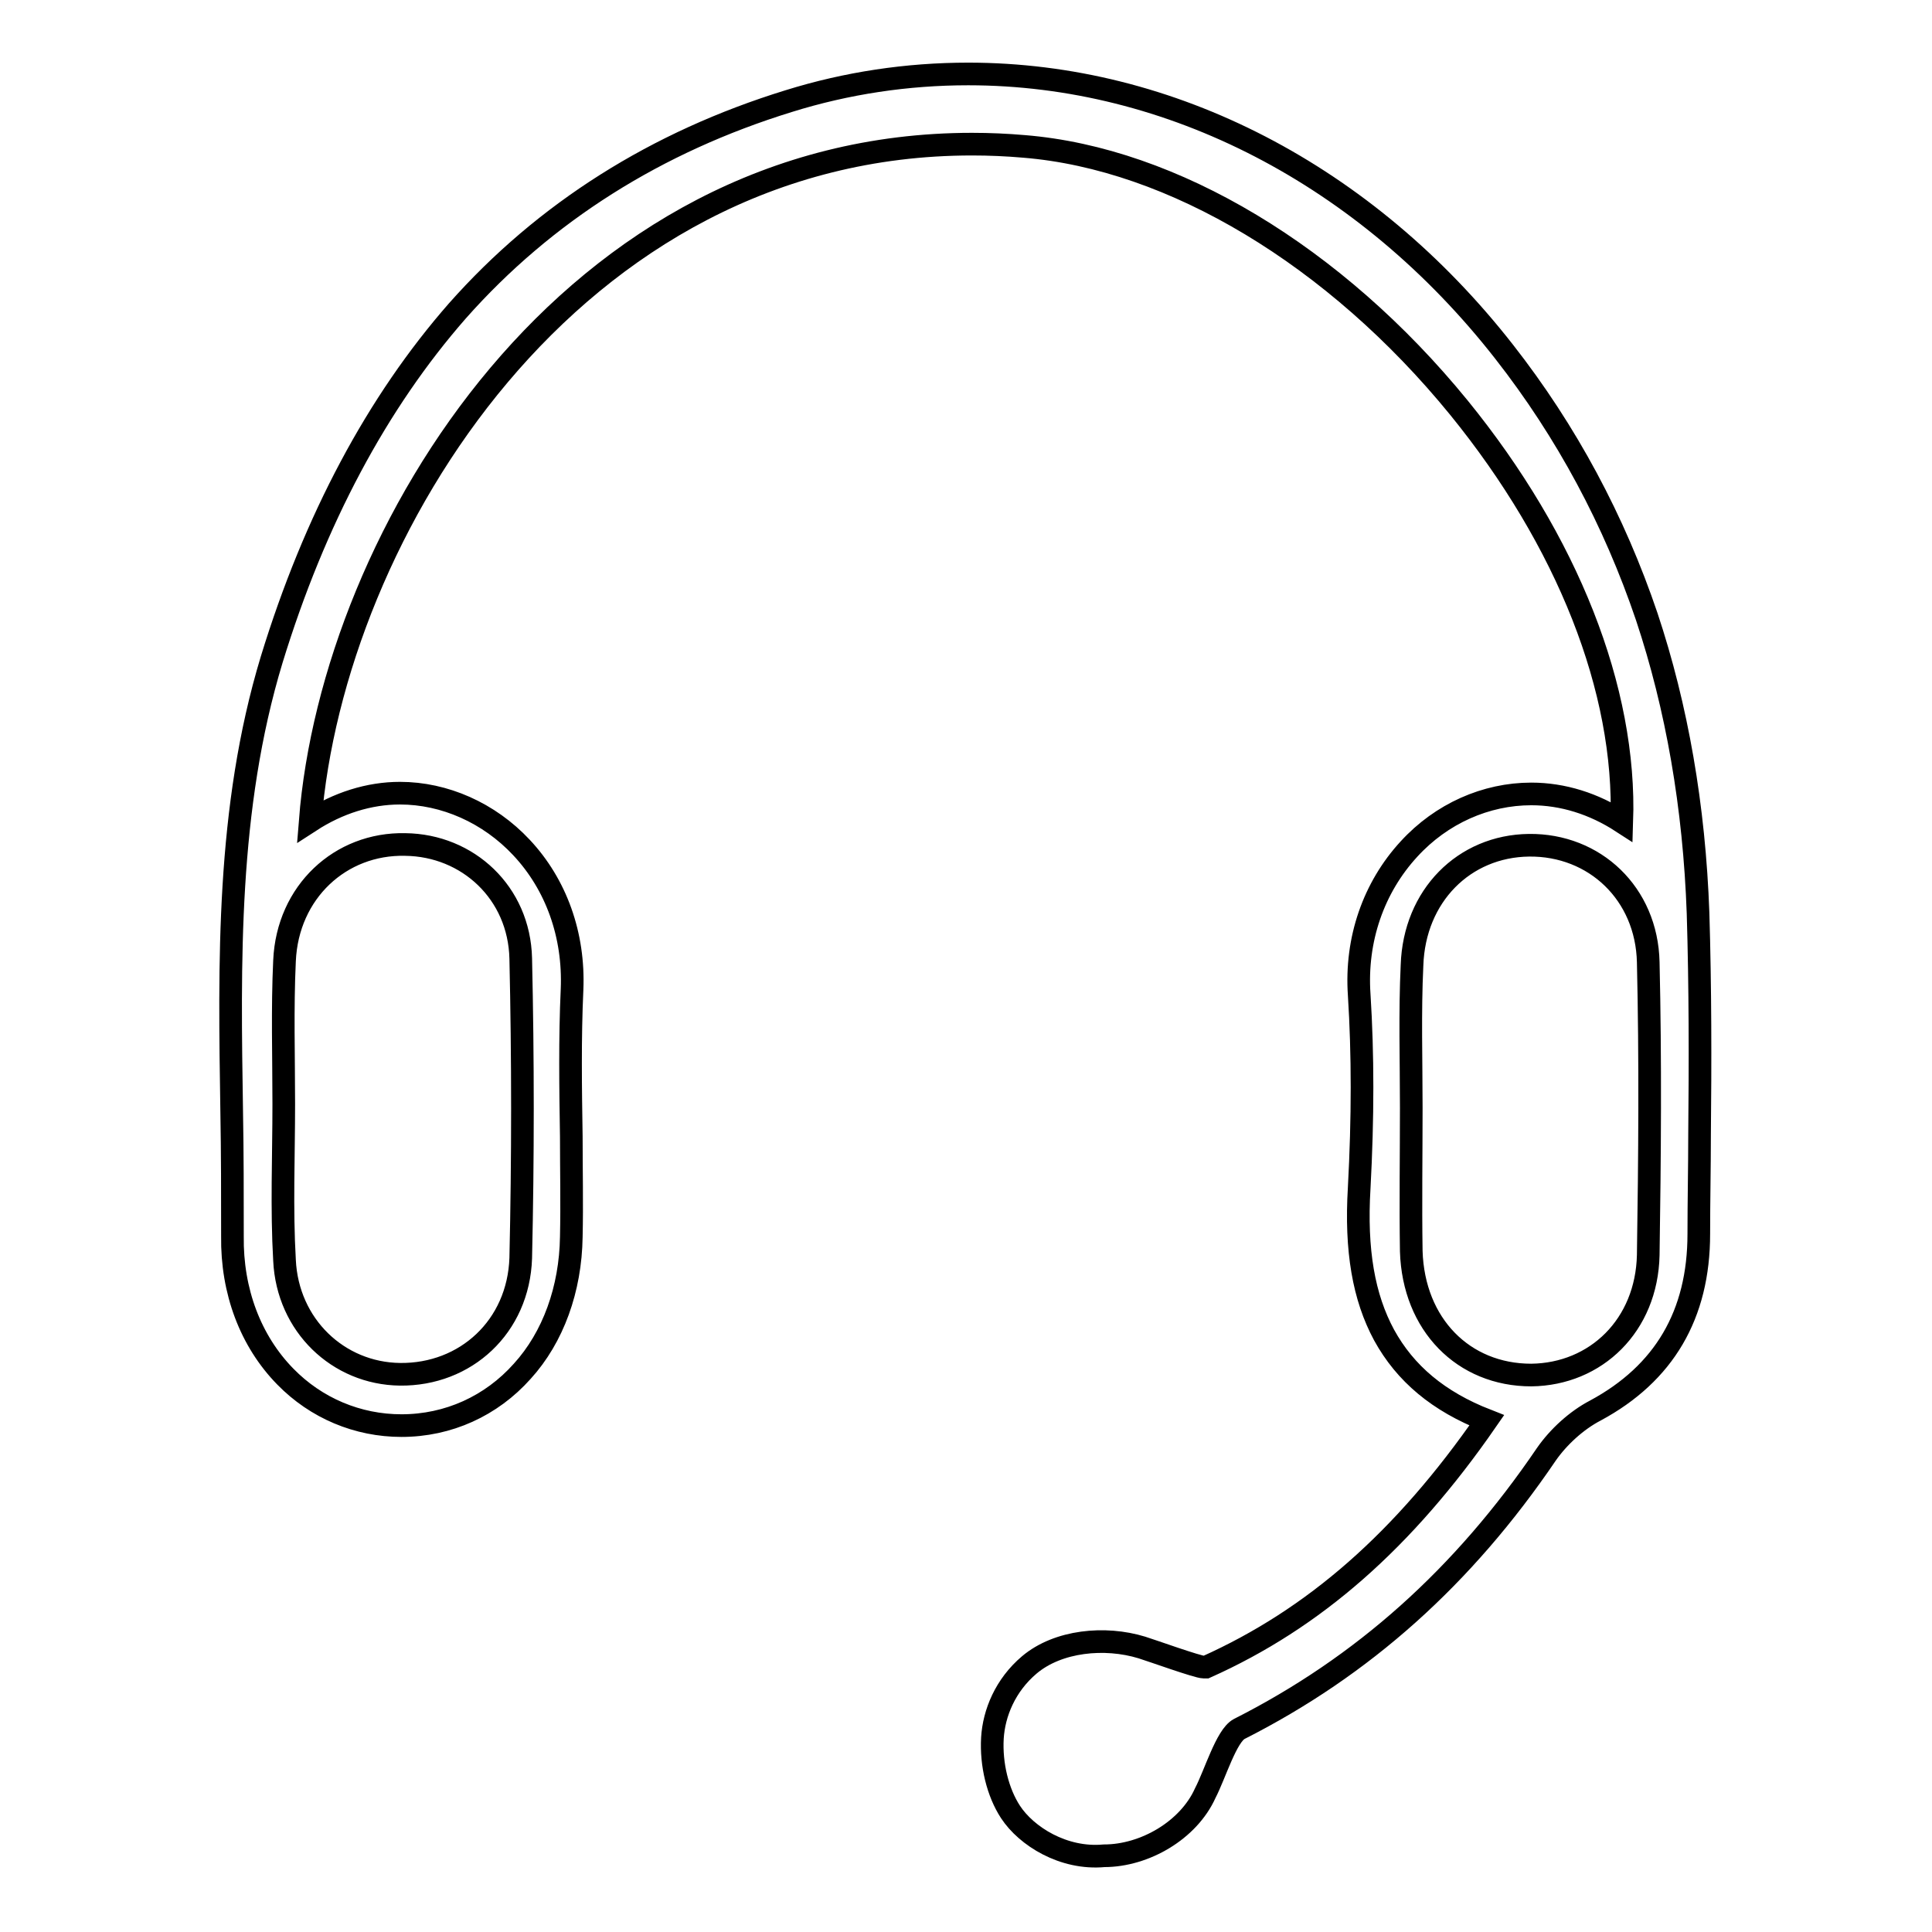 <?xml version="1.0" encoding="utf-8"?>
<!-- Svg Vector Icons : http://www.onlinewebfonts.com/icon -->
<!DOCTYPE svg PUBLIC "-//W3C//DTD SVG 1.1//EN" "http://www.w3.org/Graphics/SVG/1.1/DTD/svg11.dtd">
<svg version="1.1" xmlns="http://www.w3.org/2000/svg" xmlns:xlink="http://www.w3.org/1999/xlink" x="0px" y="0px" viewBox="0 0 256 256" enable-background="new 0 0 256 256" xml:space="preserve">
<g><g><path stroke-width="3" fill-opacity="0" stroke="#000000"  d="M37.6,146.3c0,6.9-0.3,13.8,0.1,20.7c0.4,8.6,7.1,15,15.3,15.1c8.7,0.1,15.7-6.3,16-15.4c0.3-13.2,0.3-26.4,0-39.7c-0.2-8.7-7-15-15.3-15.1c-8.6-0.2-15.6,6.3-16,15.4C37.4,133.7,37.6,140,37.6,146.3L37.6,146.3z M187,146.8c0,6.3-0.1,12.6,0,19c0.3,9.7,6.9,16.4,15.9,16.4c8.6-0.1,15.3-6.6,15.5-15.9c0.2-12.9,0.3-25.9,0-38.8c-0.2-9.1-7.1-15.6-15.8-15.5c-8.6,0.1-15.2,6.7-15.5,15.9C186.8,134.2,187,140.5,187,146.8L187,146.8z M146.3,245.9c-5.4,0.5-10.3-2.6-12.4-5.8c-1.7-2.6-2.6-6.3-2.4-9.8c0.2-3.3,1.7-7,4.9-9.7c3.8-3.2,10-3.8,14.9-2.3c1.3,0.4,7.4,2.6,8.2,2.6c0.2,0,0.3,0,0.3,0c14.3-6.4,26.2-16.8,37.2-32.7c-6.4-2.5-10.8-6.2-13.6-11.3c-2.7-5-3.8-11.2-3.3-19.5c0.5-9.3,0.5-17.7,0-25.6c-0.5-7.3,1.9-14.2,6.6-19.3c4.3-4.7,10.2-7.3,16.2-7.3c4.2,0,8.3,1.3,12,3.7c0.6-17.5-7.2-37.2-21.6-54.9c-16.4-20.1-37.9-33-57.6-34.6c-2.3-0.2-4.6-0.3-6.9-0.3c-53.2,0-84.7,51.7-87.7,89.7c3.7-2.4,7.8-3.7,11.9-3.7c5.9,0,11.8,2.6,16.1,7.2c4.6,4.9,7,11.6,6.7,18.8c-0.3,6.5-0.2,13.1-0.1,19.5c0,4.4,0.1,8.9,0,13.3c-0.1,6.9-2.4,13.3-6.5,17.8c-4.1,4.6-9.8,7.2-16,7.2h0c-5.8,0-11.3-2.3-15.4-6.5c-4.6-4.7-7.1-11.3-7-18.6c0-5.5,0-11.1-0.1-16.5c-0.3-19.7-0.7-40.1,5.3-59.9c5.7-18.6,14-34.1,24.6-46.2c11.6-13.1,26.4-22.4,43.9-27.8c7.7-2.4,15.7-3.6,23.8-3.6c26.8,0,52.7,13.4,71,36.8c8.3,10.6,14.6,22.4,18.9,35.1c4,12,6.3,25.2,6.8,39.3c0.3,9.8,0.3,19.8,0.2,29.4c0,4.3-0.1,8.7-0.1,13.1c0,10.7-4.6,18.5-13.7,23.4c-2.5,1.3-4.9,3.5-6.5,5.8c-11,16.2-24.3,28.1-40.7,36.4c-1.7,0.9-3.2,6-4.5,8.5C157.5,242.5,151.7,245.9,146.3,245.9L146.3,245.9z"/></g></g>
</svg>